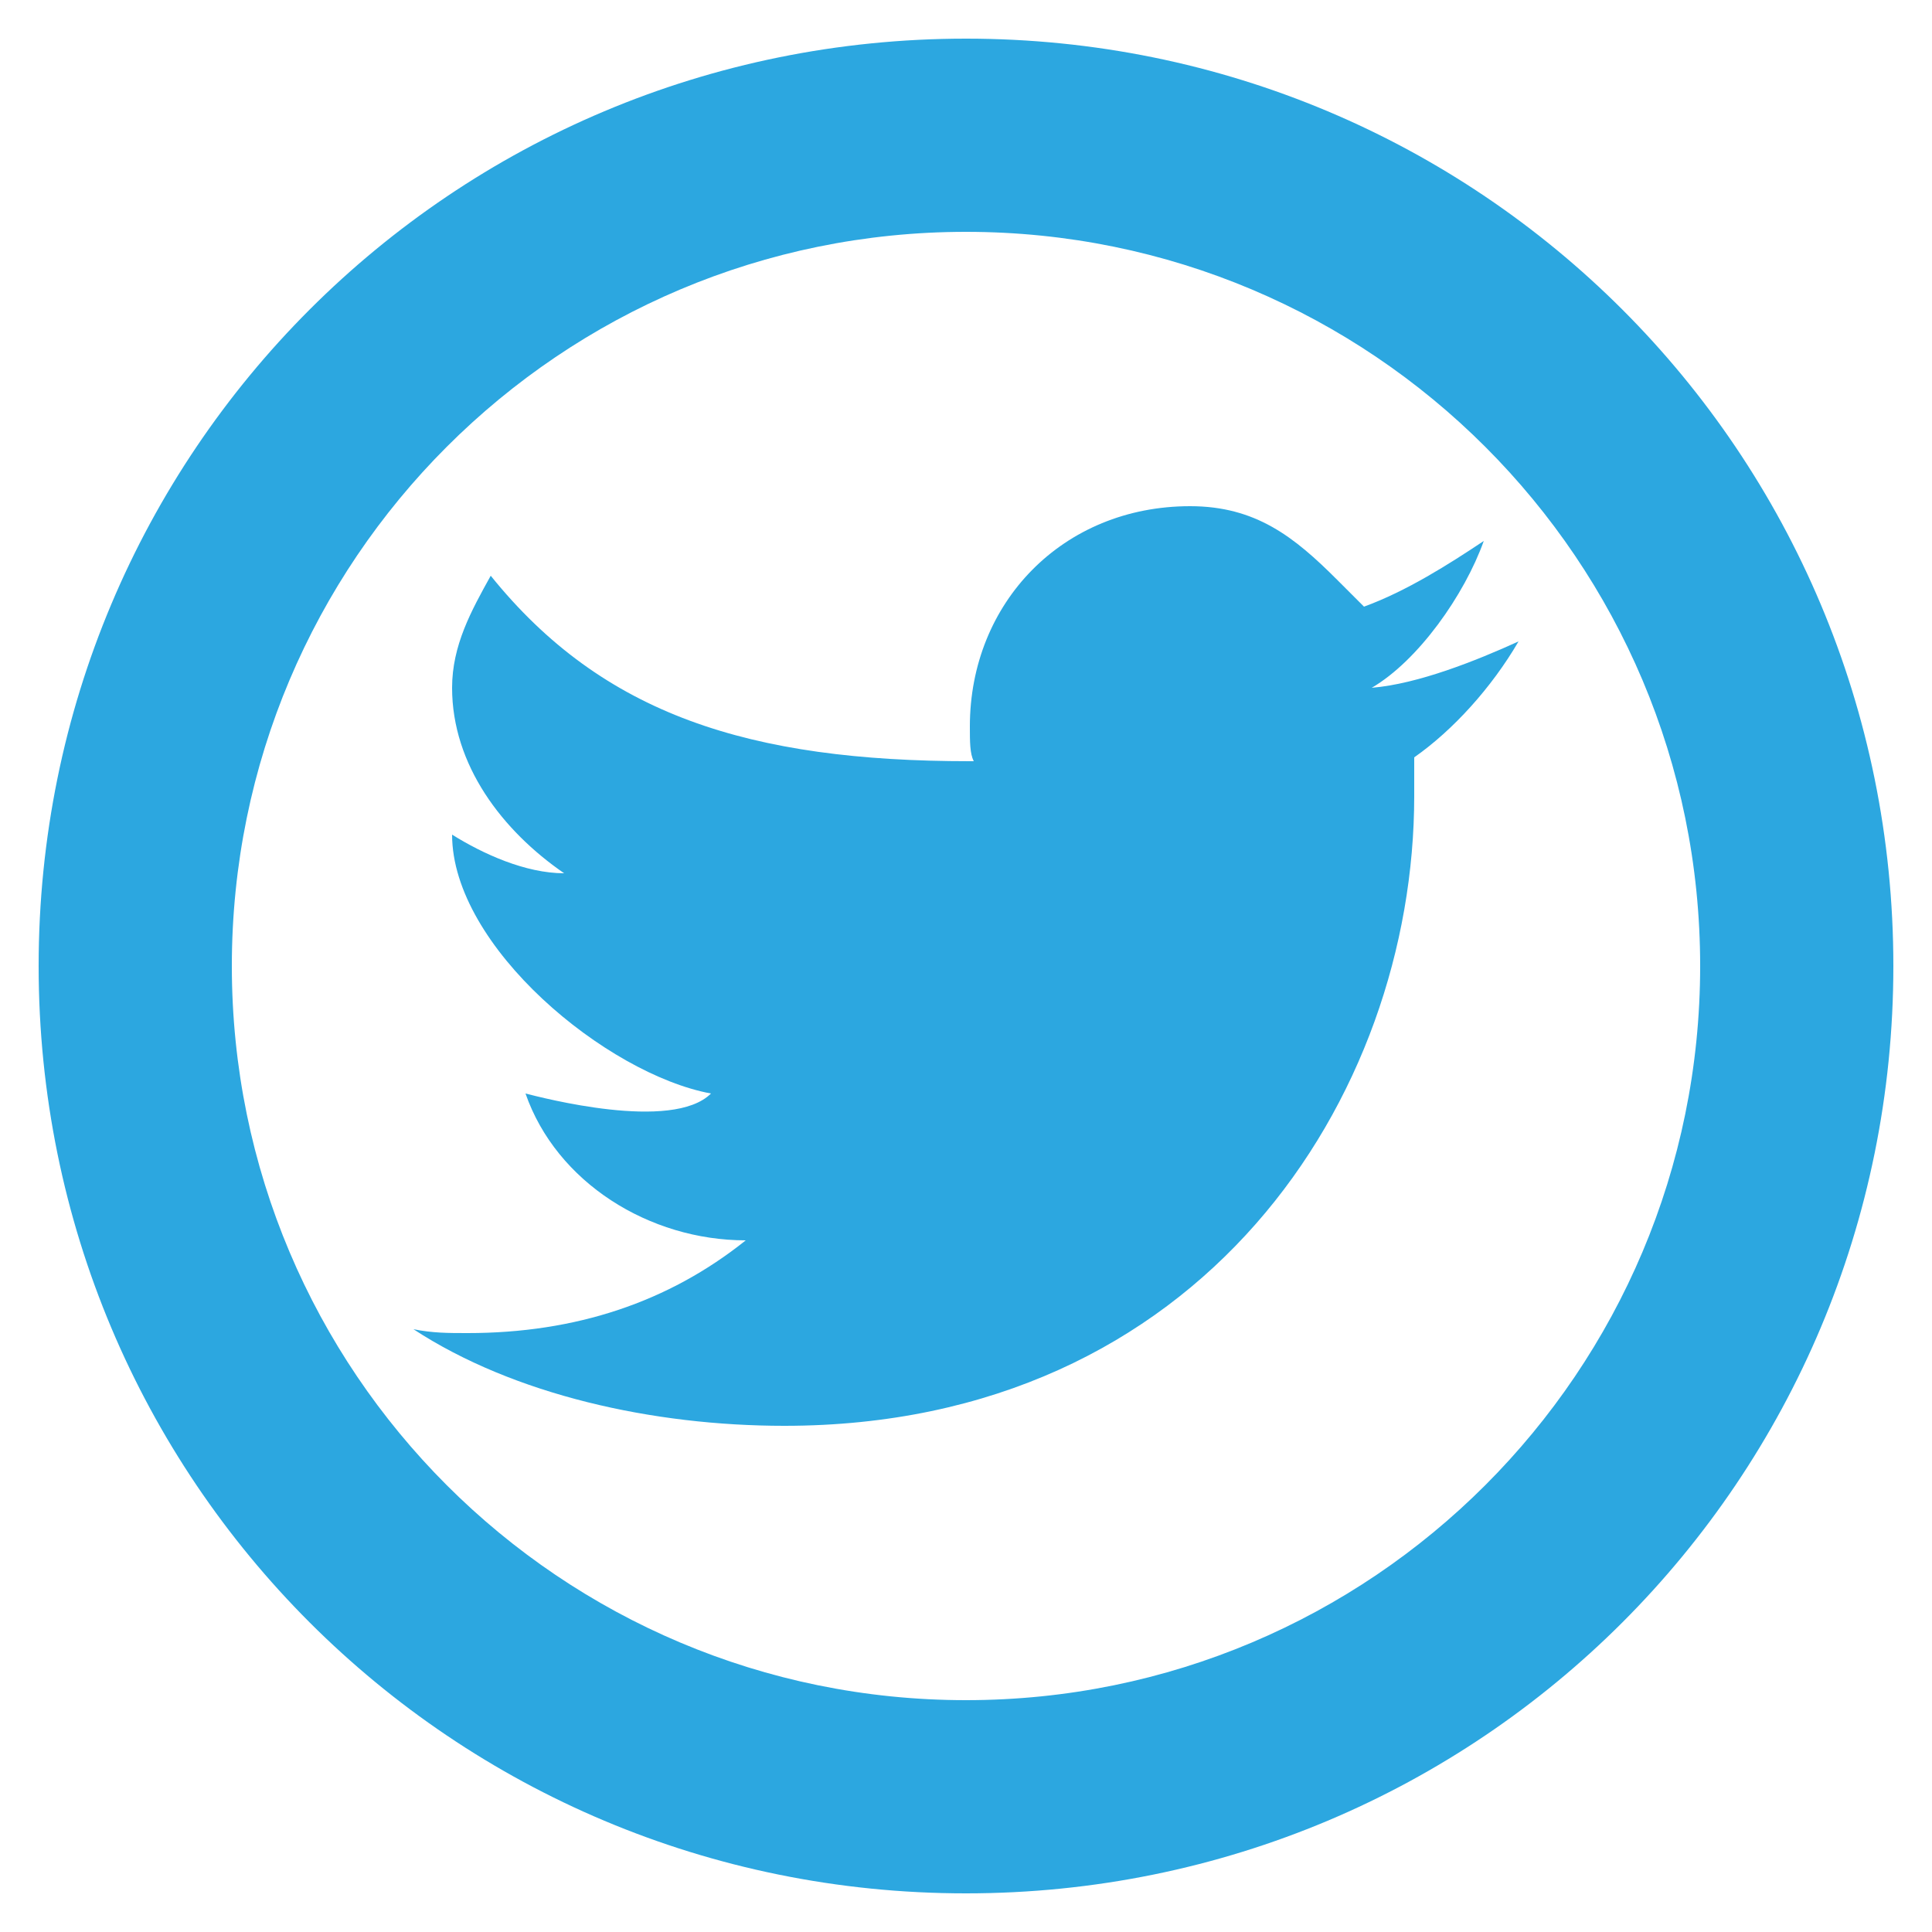 <?xml version="1.0" ?><!DOCTYPE svg  PUBLIC '-//W3C//DTD SVG 1.1//EN'  'http://www.w3.org/Graphics/SVG/1.1/DTD/svg11.dtd'><svg enable-background="new 0 0 50 50" id="Layer_1" version="1.1" viewBox="0 0 50 50" xml:space="preserve" xmlns="http://www.w3.org/2000/svg" xmlns:xlink="http://www.w3.org/1999/xlink"><path d="M39.3,16.6c-1.1,0.5-2.6,1.1-3.8,1.2c1.2-0.7,2.4-2.4,2.9-3.8c-0.9,0.6-2,1.3-3.1,1.7L34.6,15  c-1.1-1.1-2.1-1.9-3.8-1.9c-3.3,0-5.7,2.5-5.7,5.7c0,0.4,0,0.7,0.1,0.9l-0.1,0c-5.7,0-9.5-1.2-12.4-4.8c-0.5,0.9-1,1.8-1,2.9  c0,2,1.3,3.7,2.9,4.8c-1,0-2.1-0.5-2.9-1c0,2.9,4,6.2,6.7,6.7c-1,1-4.4,0.1-4.8,0c0.8,2.3,3.2,3.8,5.7,3.8c-2,1.6-4.4,2.4-7.2,2.4  c-0.5,0-0.9,0-1.4-0.1c2.6,1.7,6.2,2.5,9.6,2.5c10.8,0,16.3-8.5,16.3-16.3c0-0.3,0-0.7,0-1C37.6,18.9,38.6,17.8,39.3,16.6z" fill="#2CA7E0" id="Brid_1_"/><path d="M25,1C11.7,1,1,11.7,1,25s10.7,24,24,24s24-10.7,24-24S38.3,1,25,1z M25,44C14.5,44,6,35.5,6,25S14.5,6,25,6  s19,8.5,19,19S35.5,44,25,44z" fill="#2CA7E0"/></svg>